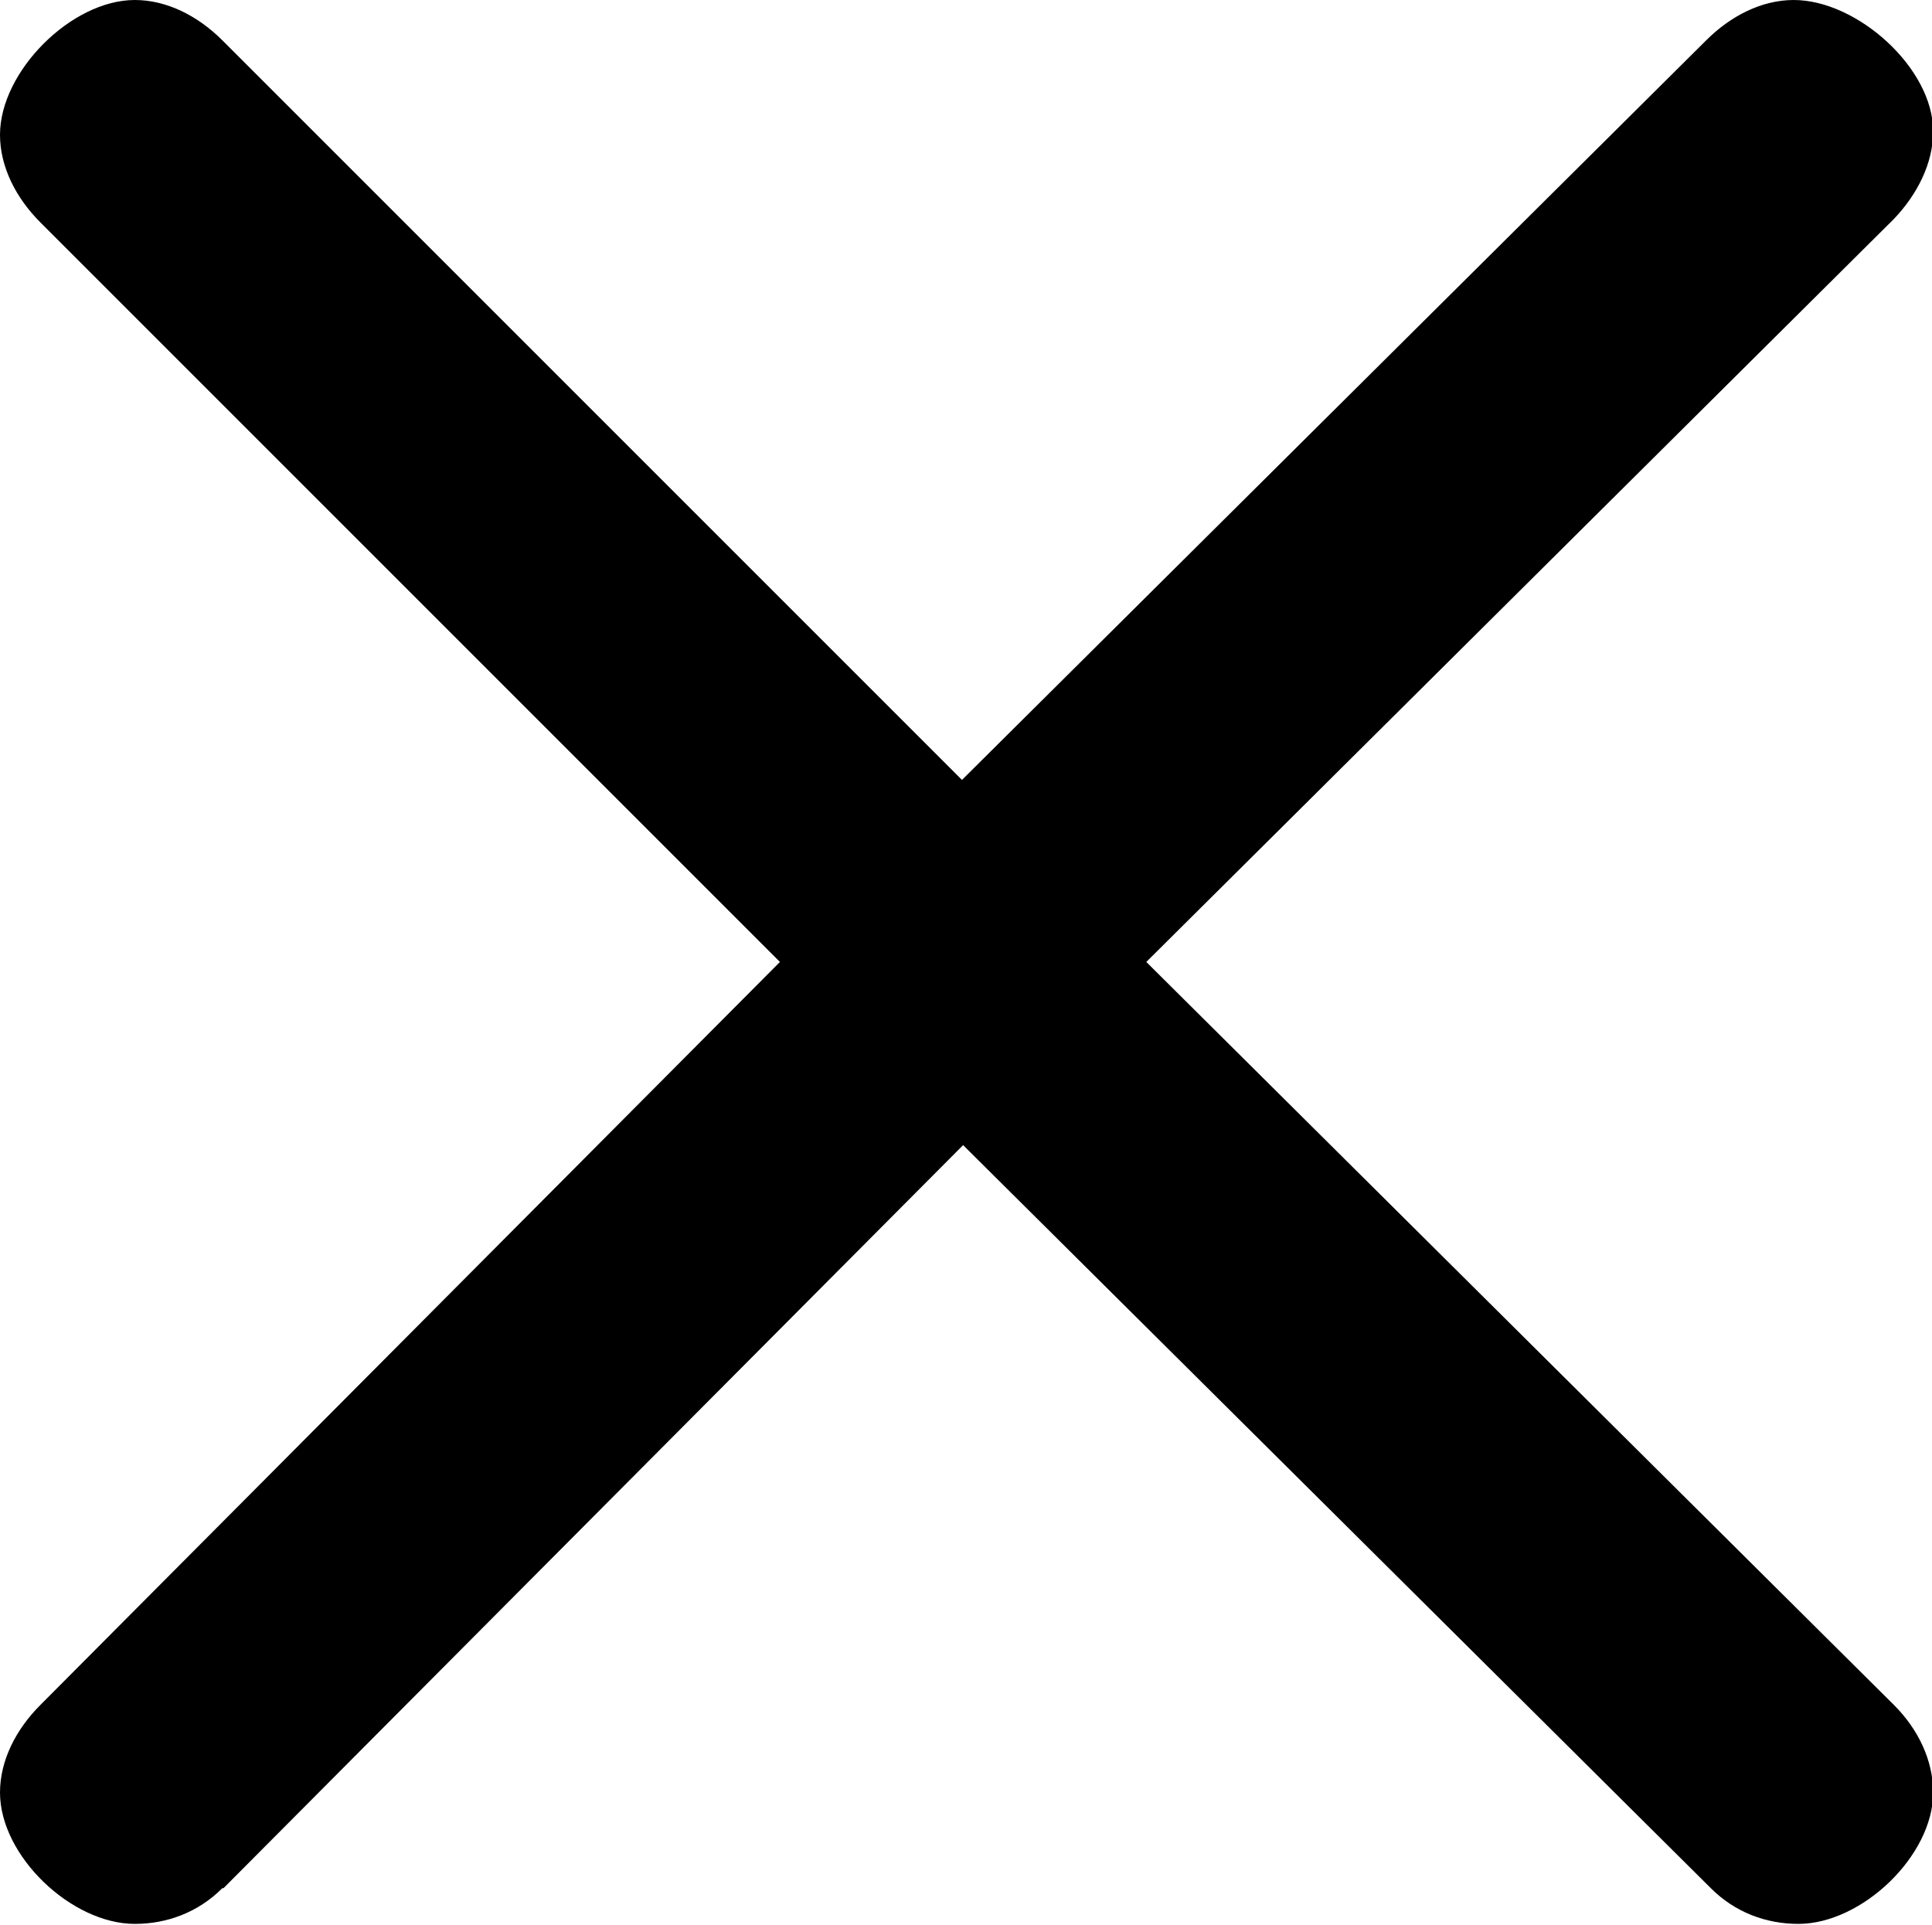 <?xml version="1.0" encoding="UTF-8"?>
<svg id="_レイヤー_2" data-name="レイヤー 2" xmlns="http://www.w3.org/2000/svg" viewBox="0 0 16.77 16.71">
  <g id="_レイヤー_5" data-name="レイヤー 5">
    <path d="m1.93,16.39c-.21.21-.48.31-.76.31-.55,0-1.17-.59-1.17-1.14,0-.28.14-.55.35-.76l6.42-6.45L.35,1.93c-.21-.21-.35-.48-.35-.76C0,.62.62,0,1.17,0c.28,0,.55.14.76.35l6.42,6.42L14.81.35c.21-.21.48-.35.76-.35.55,0,1.21.59,1.21,1.14,0,.28-.14.55-.34.76l-6.49,6.45,6.49,6.45c.21.21.34.48.34.76,0,.55-.62,1.14-1.17,1.14-.28,0-.55-.1-.76-.31l-6.49-6.45-6.42,6.45Z"/>
  </g>
</svg>